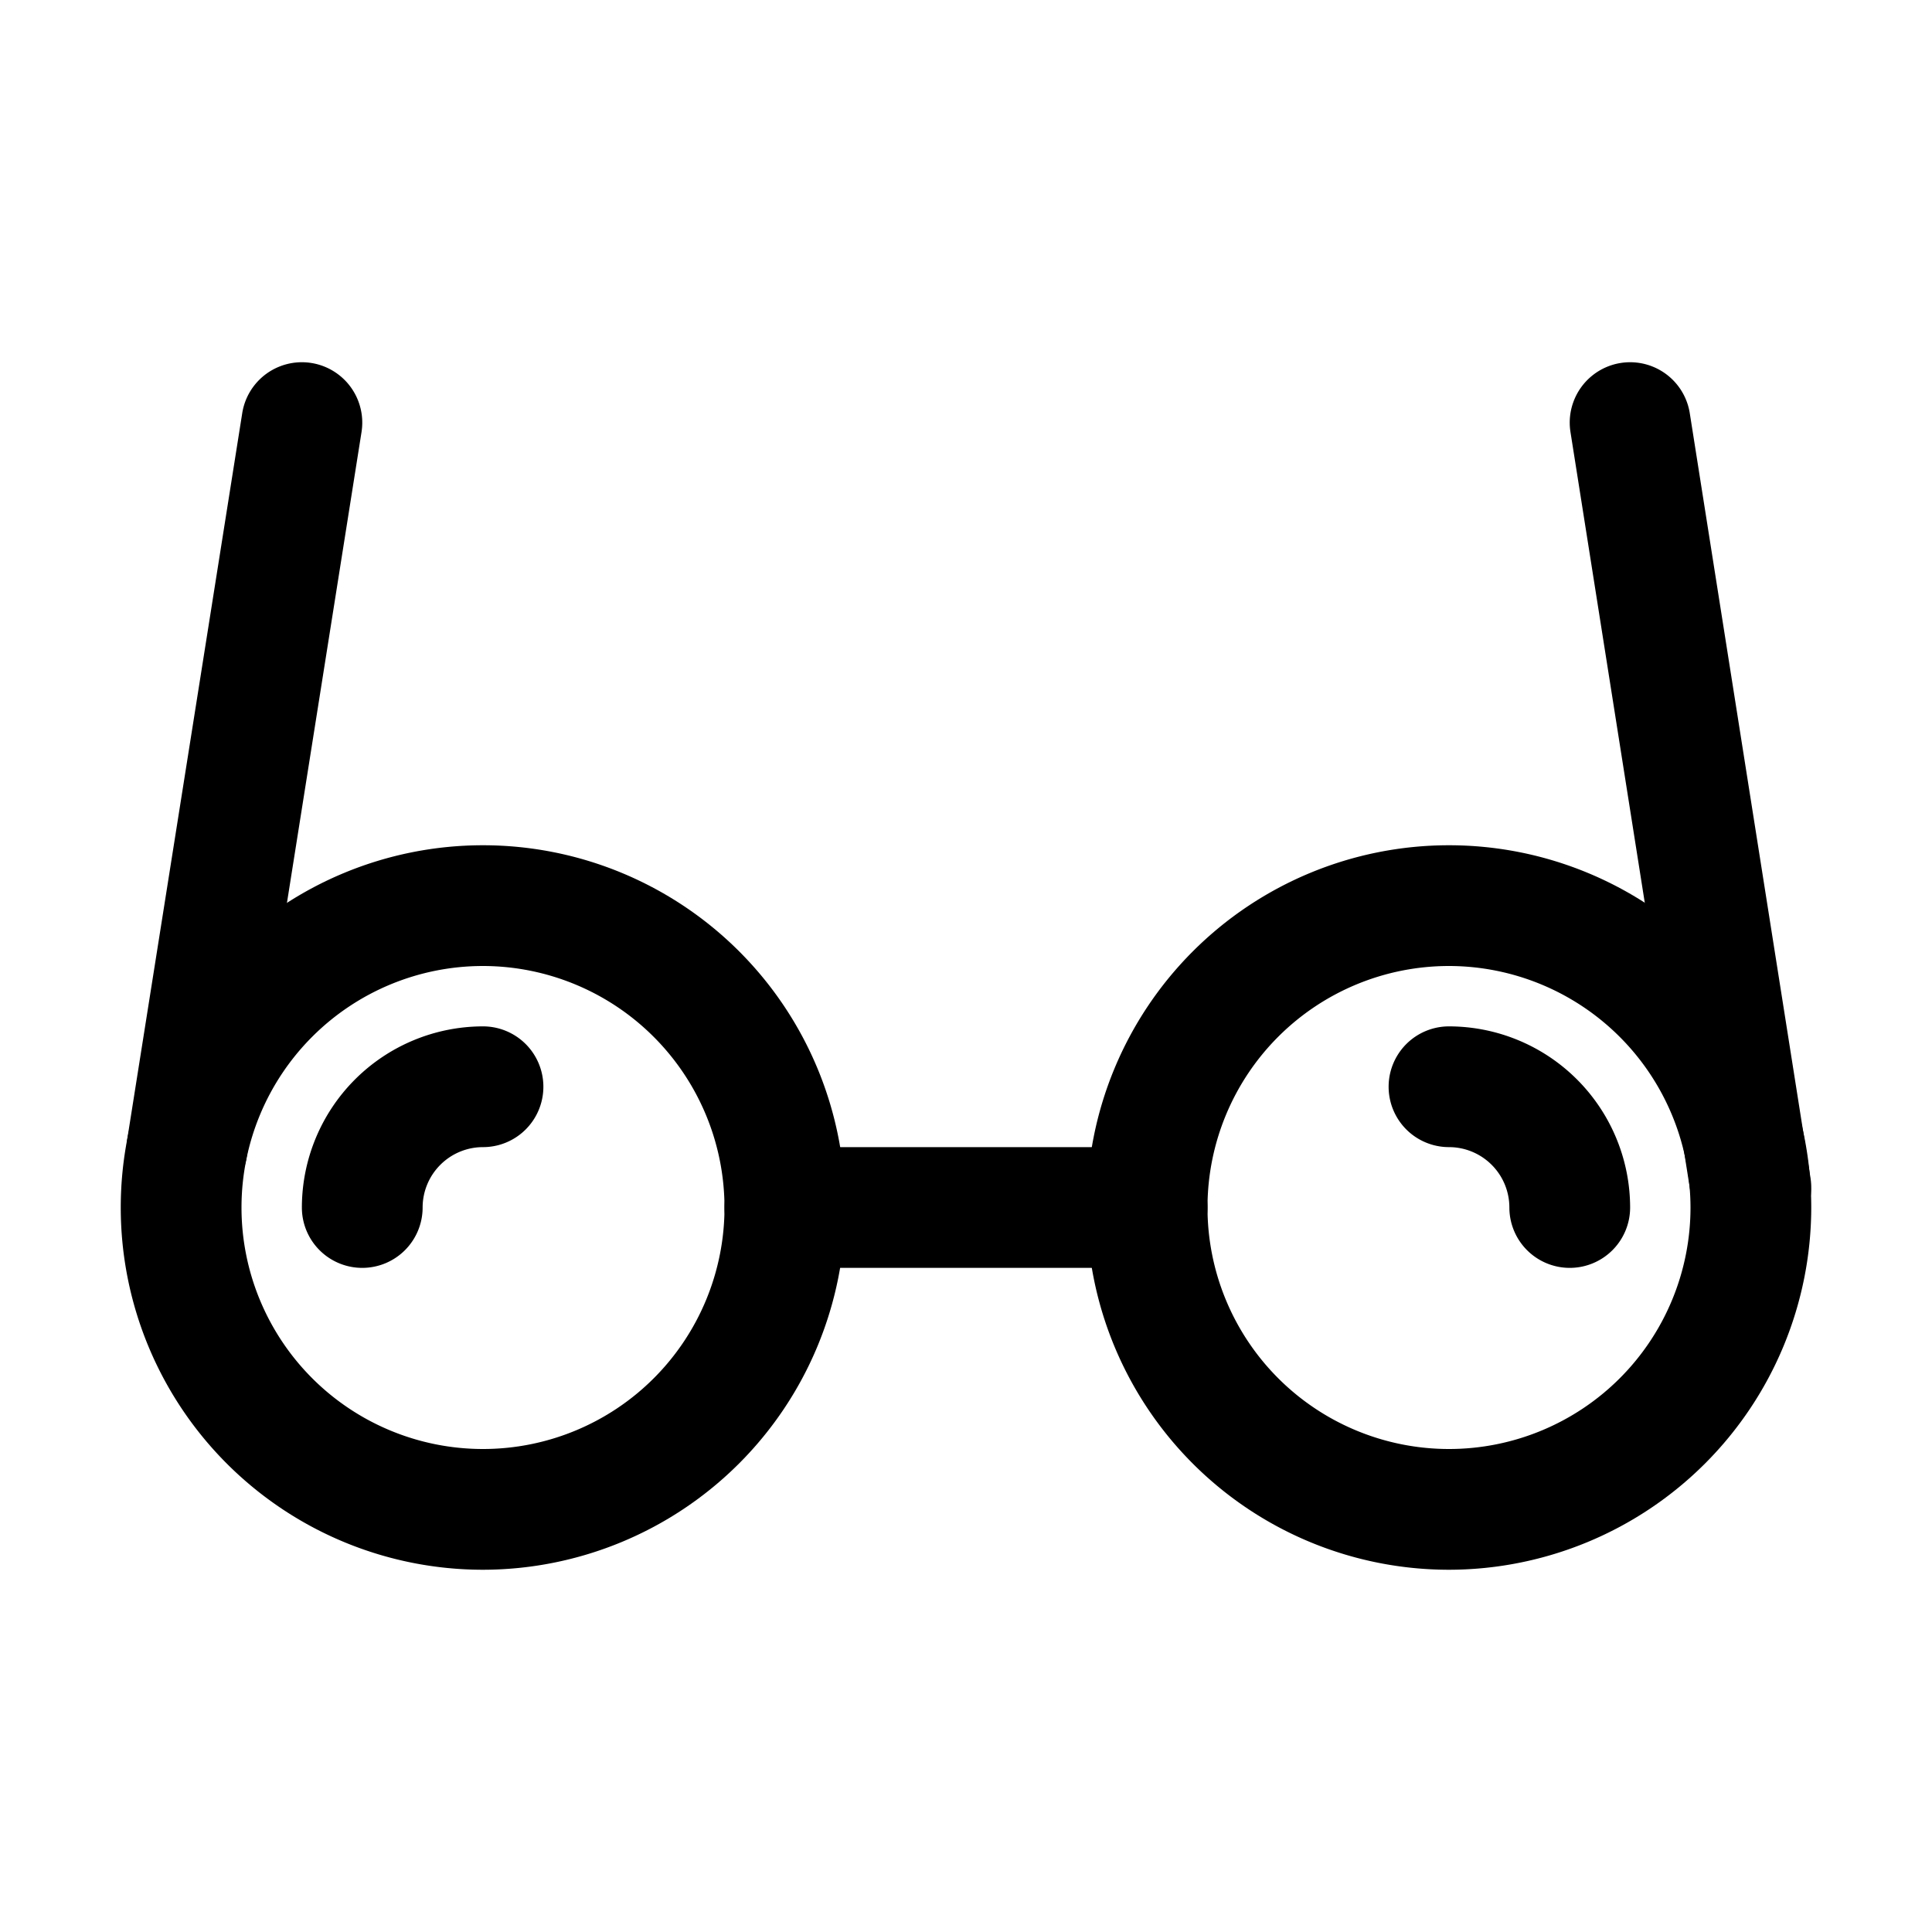 <?xml version="1.0" encoding="UTF-8" standalone="no"?><!-- icon666.com - MILLIONS OF FREE VECTOR ICONS --><svg width="1024" height="1024" viewBox="0 0 32 32" xmlns="http://www.w3.org/2000/svg"><g id="Layer_25" data-name="Layer 25"><path d="m8 26a6 6 0 1 1 6-6 6.007 6.007 0 0 1 -6 6zm0-10a4 4 0 1 0 4 4 4.005 4.005 0 0 0 -4-4z"/><path d="m24 26a6 6 0 1 1 6-6 6.007 6.007 0 0 1 -6 6zm0-10a4 4 0 1 0 4 4 4.005 4.005 0 0 0 -4-4z"/><path d="m19 21h-6a1 1 0 0 1 0-2h6a1 1 0 0 1 0 2z"/><path d="m3.099 20.015a1.015 1.015 0 0 1 -.158-.012 1 1 0 0 1 -.832-1.144l1.903-12.015a1 1 0 1 1 1.976.312l-1.903 12.015a1 1 0 0 1 -.986.844z"/><path d="m28.998 20.67a1 1 0 0 1 -.986-.844l-2-12.67a1 1 0 1 1 1.976-.312l2 12.67a1 1 0 0 1 -.989 1.156z"/><path d="m6 21a1 1 0 0 1 -1-1 3.003 3.003 0 0 1 3-3 1 1 0 0 1 0 2 1.001 1.001 0 0 0 -1 1 1 1 0 0 1 -1 1z"/><path d="m26 21a1 1 0 0 1 -1-1 1.001 1.001 0 0 0 -1-1 1 1 0 0 1 0-2 3.003 3.003 0 0 1 3 3 1 1 0 0 1 -1 1z"/></g></svg>